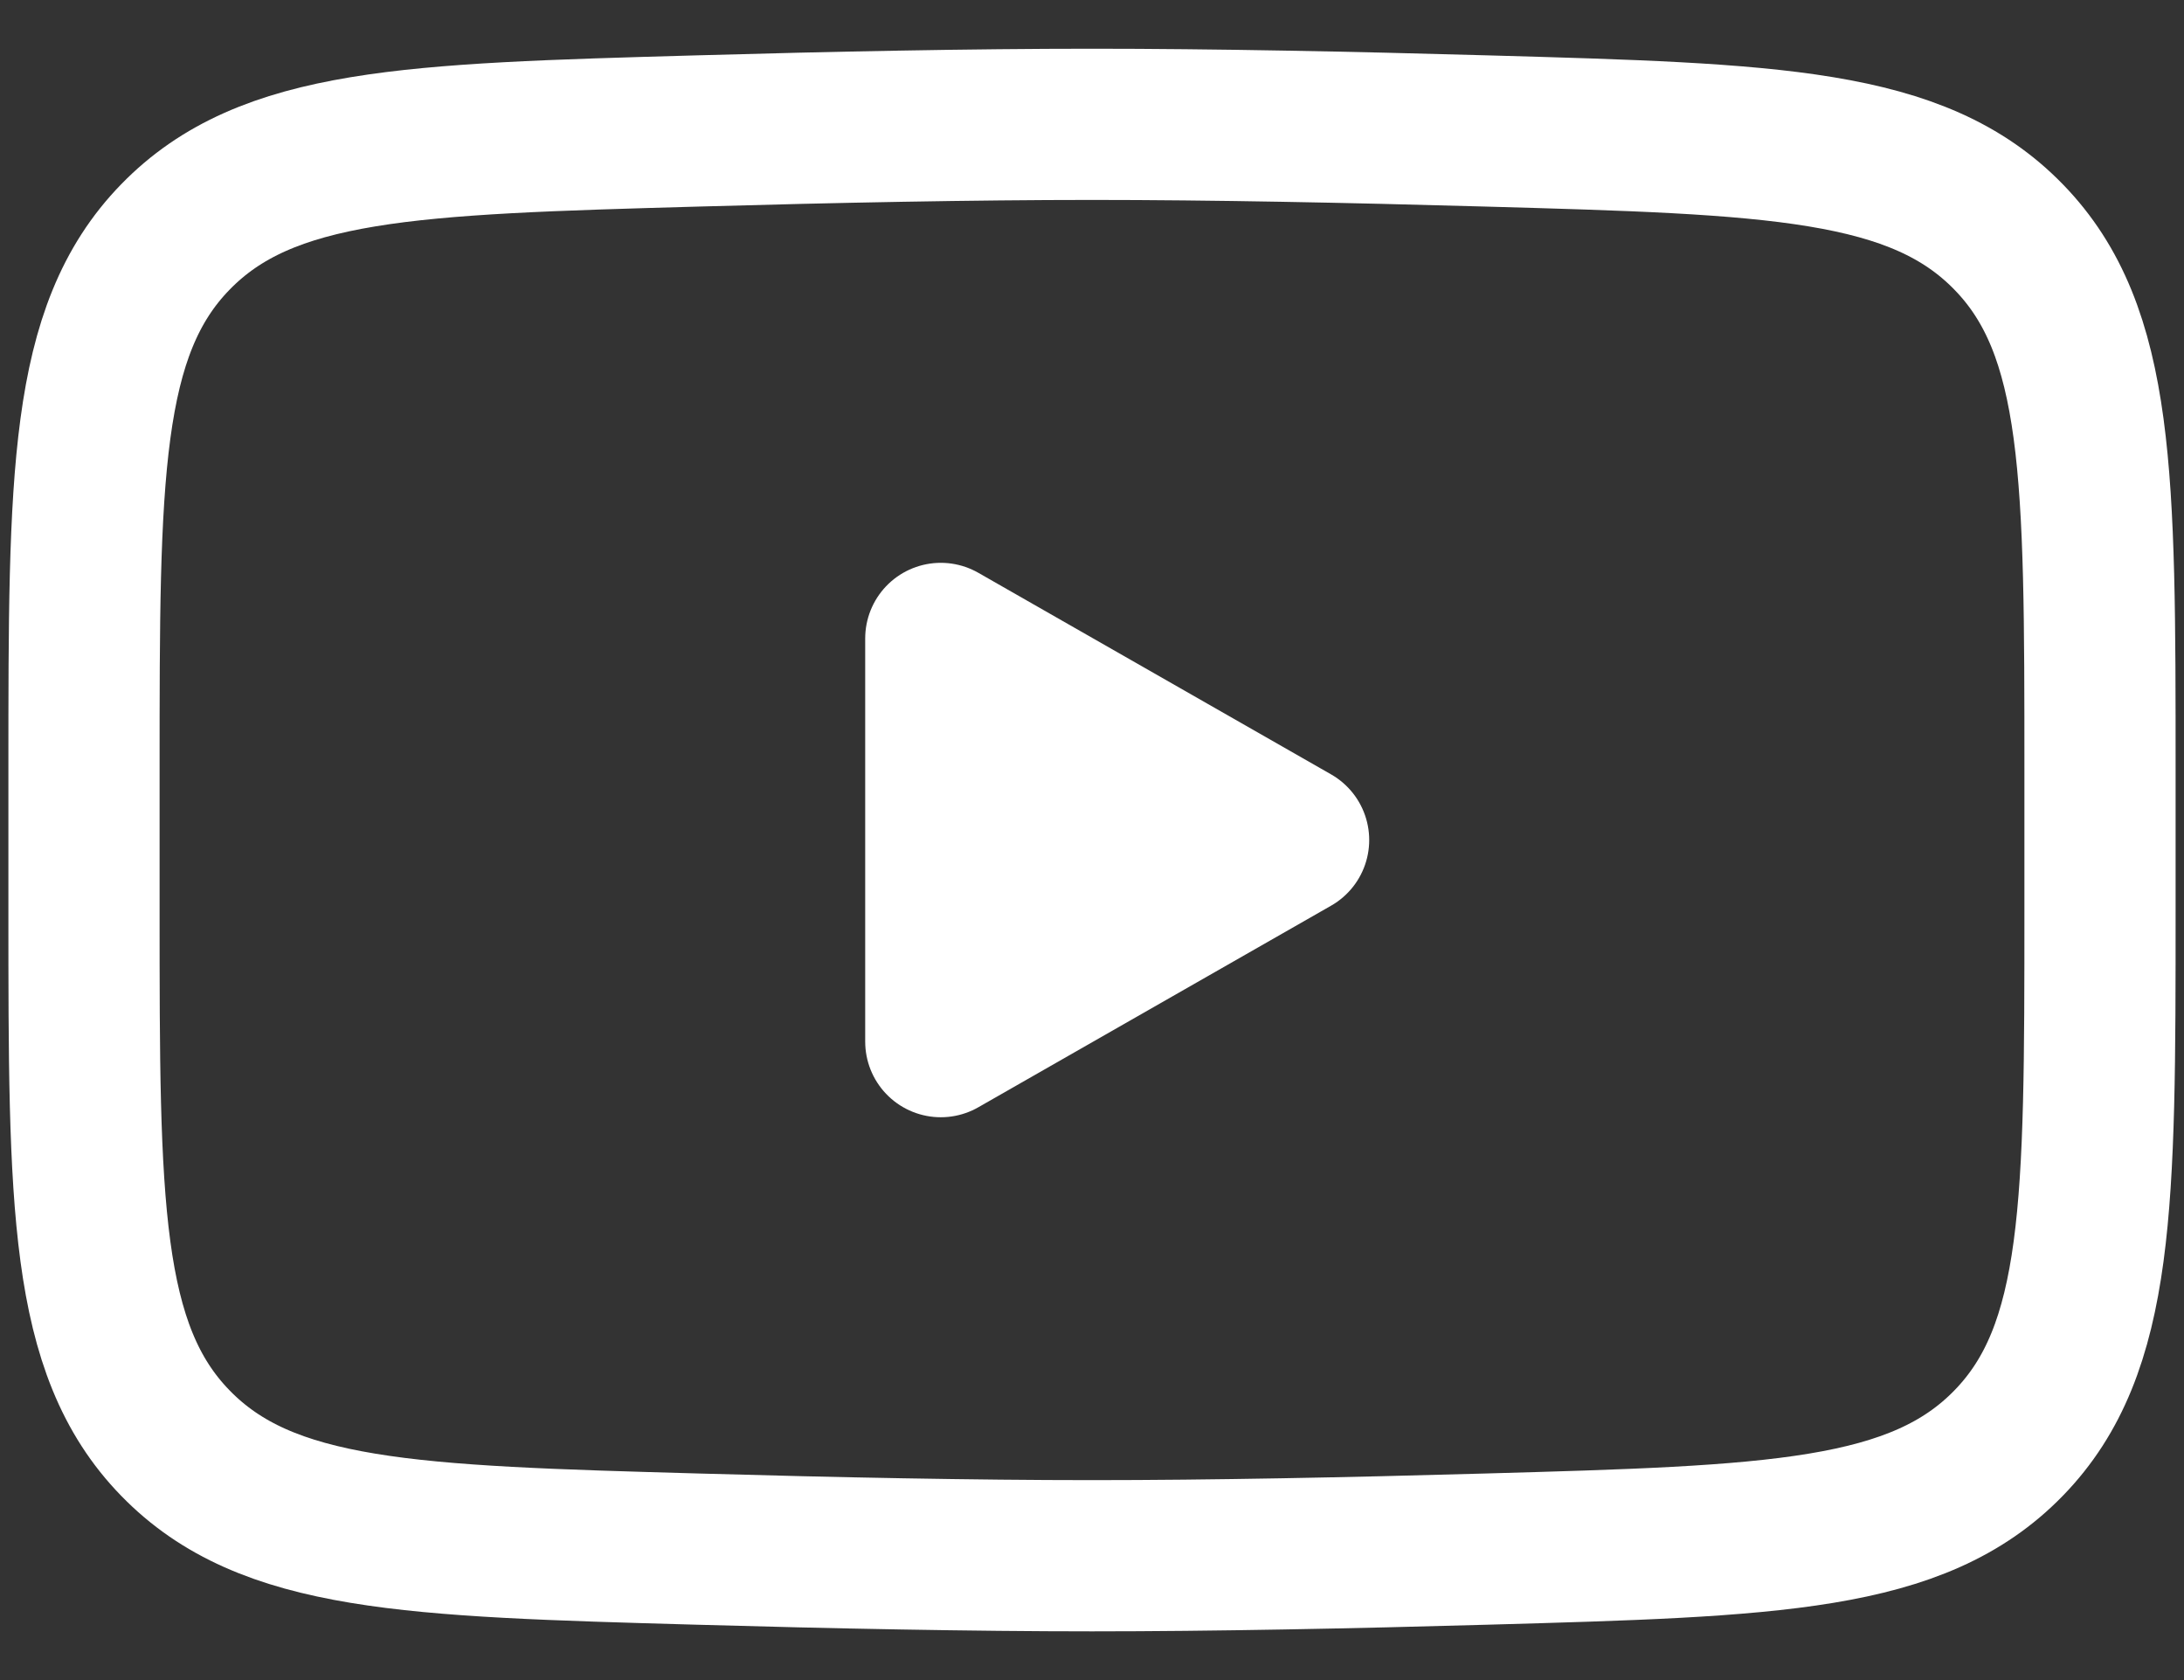 <svg width="26" height="20" viewBox="0 0 26 20" fill="none" xmlns="http://www.w3.org/2000/svg">
<rect x="0" y="0" width="26" height="20" fill="#333333" stroke="none"/>
<path d="M15.4 10L11.2 12.4V7.6L15.4 10Z" fill="white" stroke="white" stroke-width="1.8" stroke-linecap="round" stroke-linejoin="round"/>
<path d="M1 10.849V9.151C1 5.677 1 3.939 2.087 2.822C3.173 1.704 4.884 1.655 8.305 1.559C9.926 1.513 11.583 1.48 13 1.48C14.417 1.48 16.074 1.513 17.695 1.559C21.116 1.655 22.827 1.704 23.913 2.822C25 3.939 25 5.677 25 9.151V10.849C25 14.323 25 16.061 23.913 17.178C22.827 18.296 21.116 18.345 17.695 18.441C16.074 18.487 14.417 18.52 13 18.52C11.583 18.52 9.926 18.487 8.305 18.441C4.884 18.345 3.173 18.296 2.087 17.178C1 16.061 1 14.323 1 10.849Z" stroke="white" stroke-width="1.8"/>
</svg>
